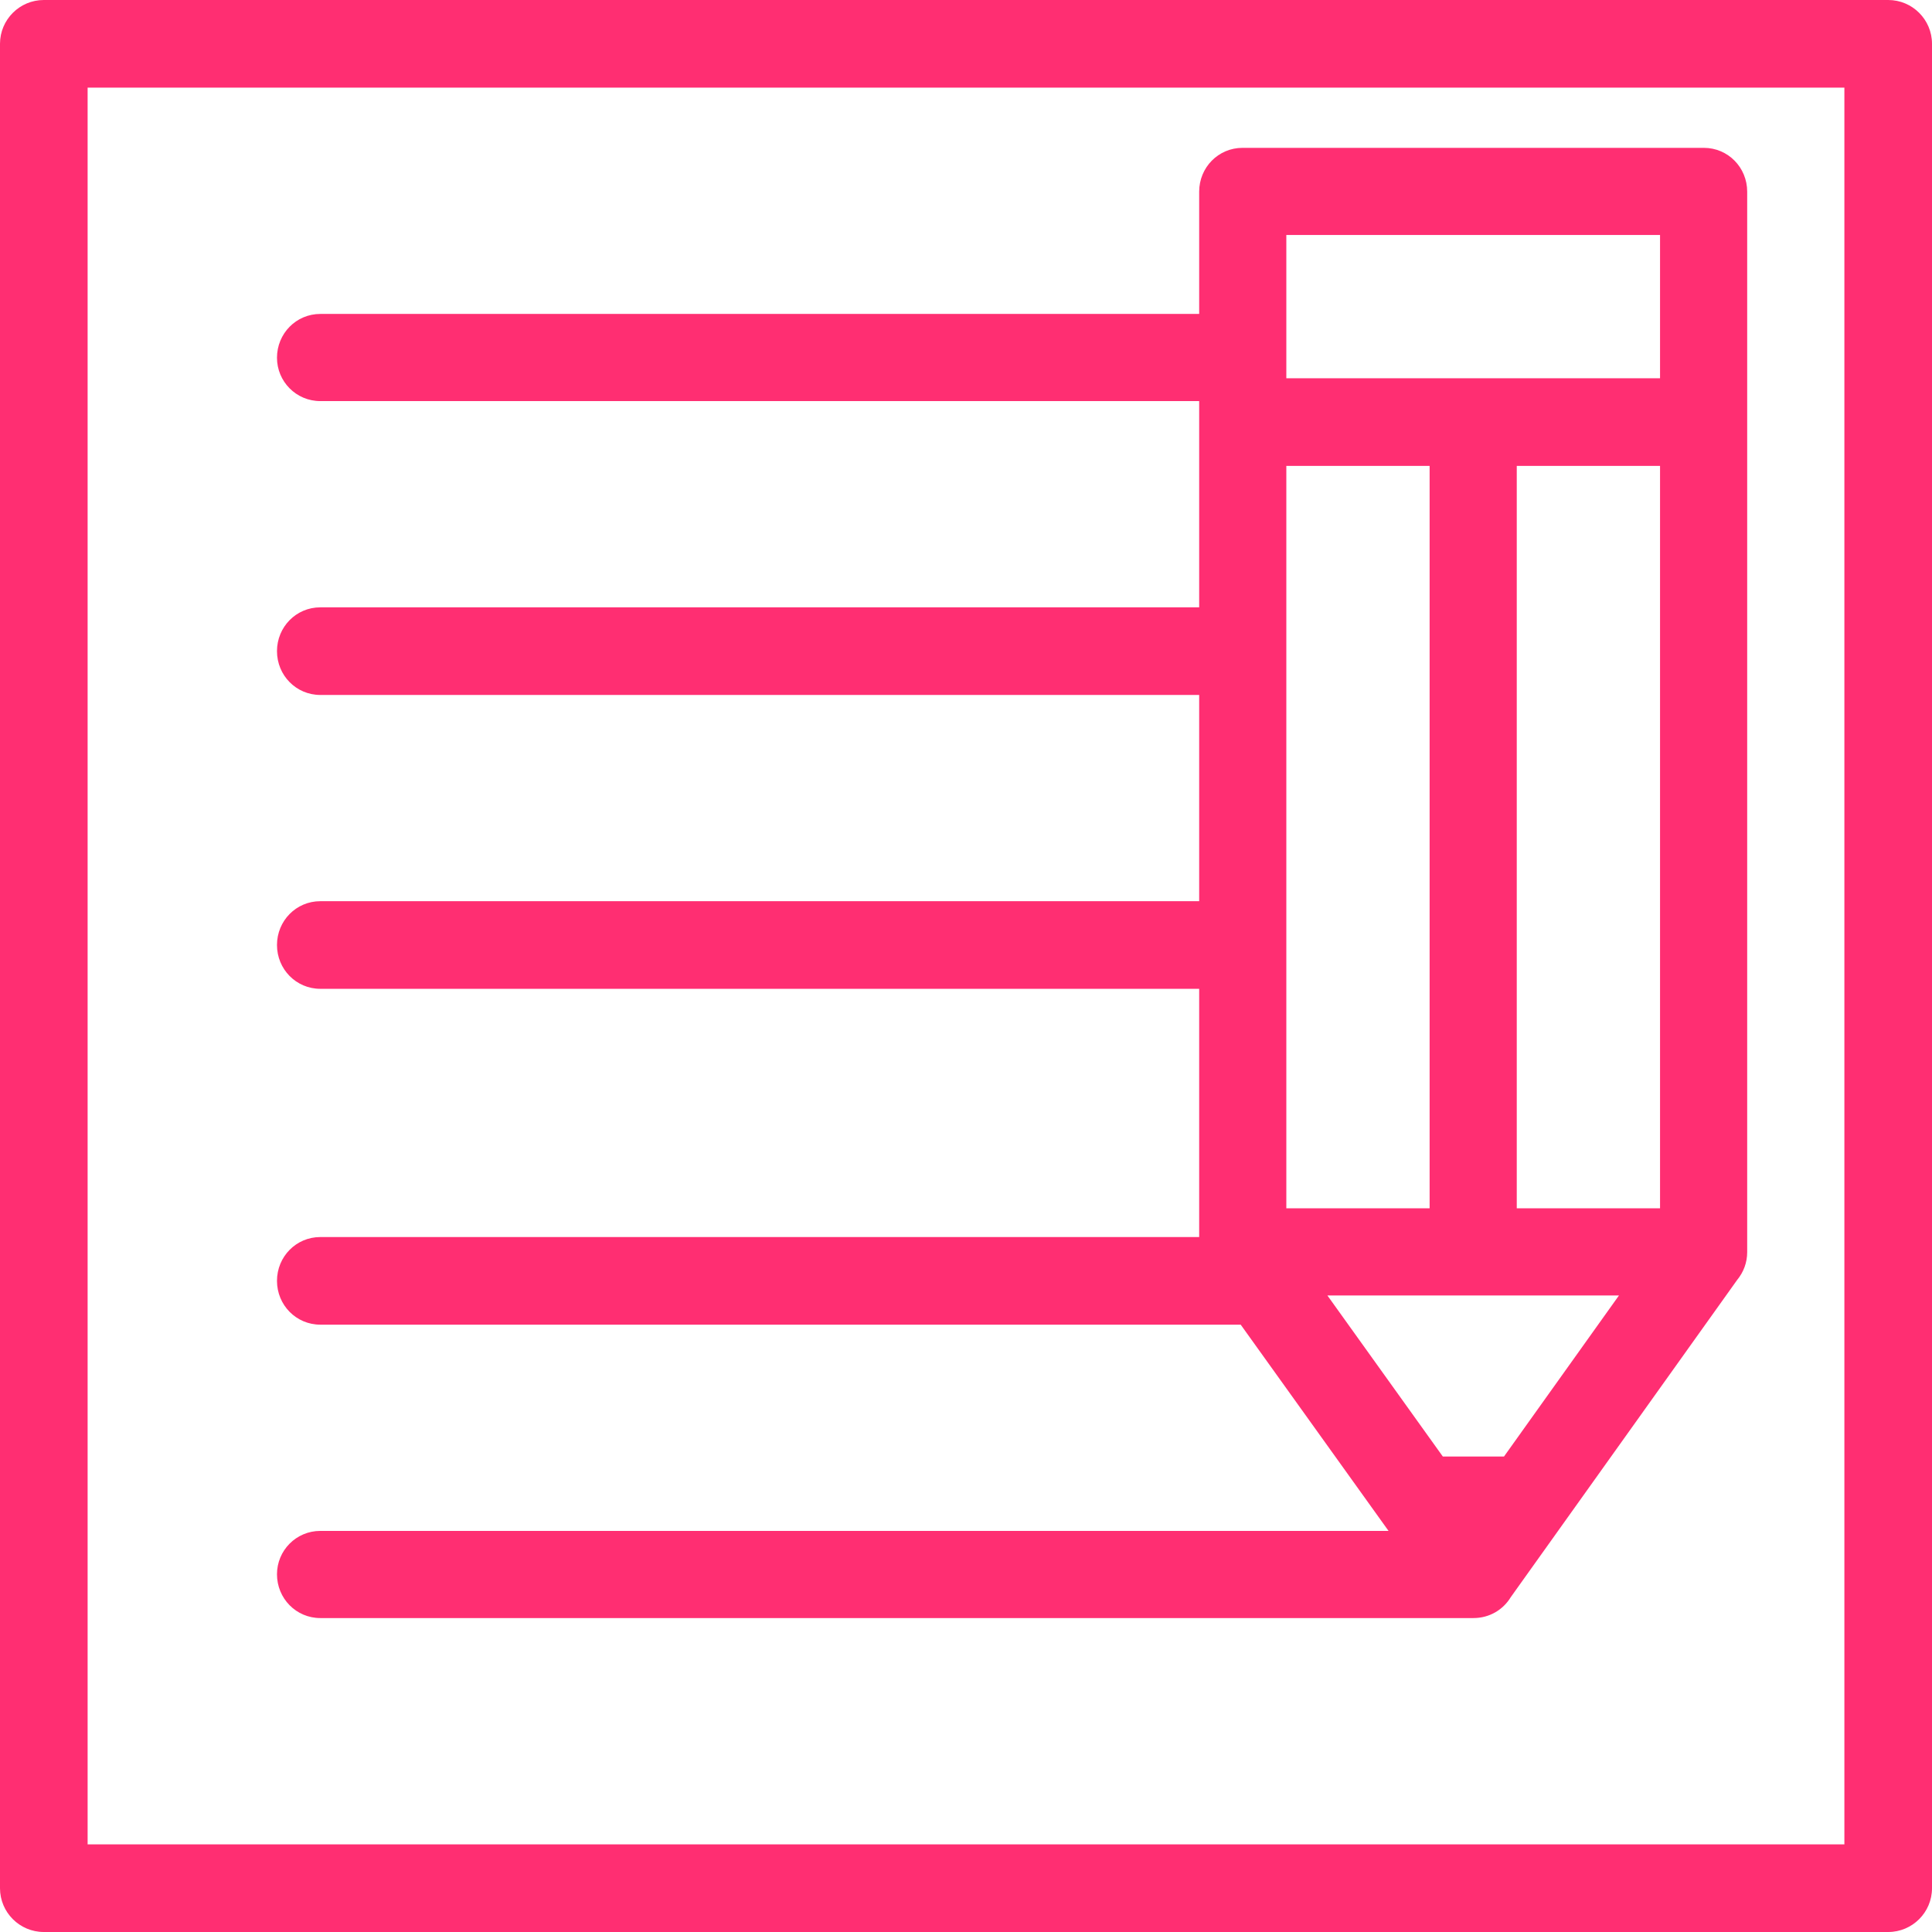 <svg width="120" height="120" viewBox="0 0 120 120" fill="none" xmlns="http://www.w3.org/2000/svg">
<path d="M79.896 23.495H103.108V14.596H79.896V23.495ZM89.617 90.468H93.415L100.557 80.463H82.447L89.617 90.468ZM94.209 28.937V75.05H103.108V28.937H94.209ZM88.796 75.05V28.937H79.896V75.05H88.796ZM19.896 24.913C18.394 24.913 17.204 23.694 17.204 22.22C17.204 20.718 18.394 19.499 19.896 19.499H74.483V11.904C74.483 10.402 75.673 9.183 77.175 9.183H105.829C107.331 9.183 108.521 10.402 108.521 11.904V77.77C108.521 78.422 108.295 79.017 107.898 79.499L93.84 99.197C93.359 99.991 92.508 100.501 91.516 100.501H19.896C18.394 100.501 17.204 99.282 17.204 97.78C17.204 96.306 18.394 95.087 19.896 95.087H86.245L77.062 82.277H19.896C18.394 82.277 17.204 81.058 17.204 79.556C17.204 78.054 18.394 76.835 19.896 76.835H74.483V61.417H19.896C18.394 61.417 17.204 60.198 17.204 58.696C17.204 57.194 18.394 55.975 19.896 55.975H74.483V43.165H19.896C18.394 43.165 17.204 41.946 17.204 40.444C17.204 38.942 18.394 37.723 19.896 37.723H74.483V24.913H19.896ZM2.721 0H117.279C118.781 0 120 1.219 120 2.721V117.279C120 118.781 118.781 120 117.279 120H2.721C1.219 120 0 118.781 0 117.279V2.721C0 1.219 1.219 0 2.721 0ZM114.558 5.442H5.442V114.558H114.558V5.442Z" fill="#FF2E72"/>
</svg>
